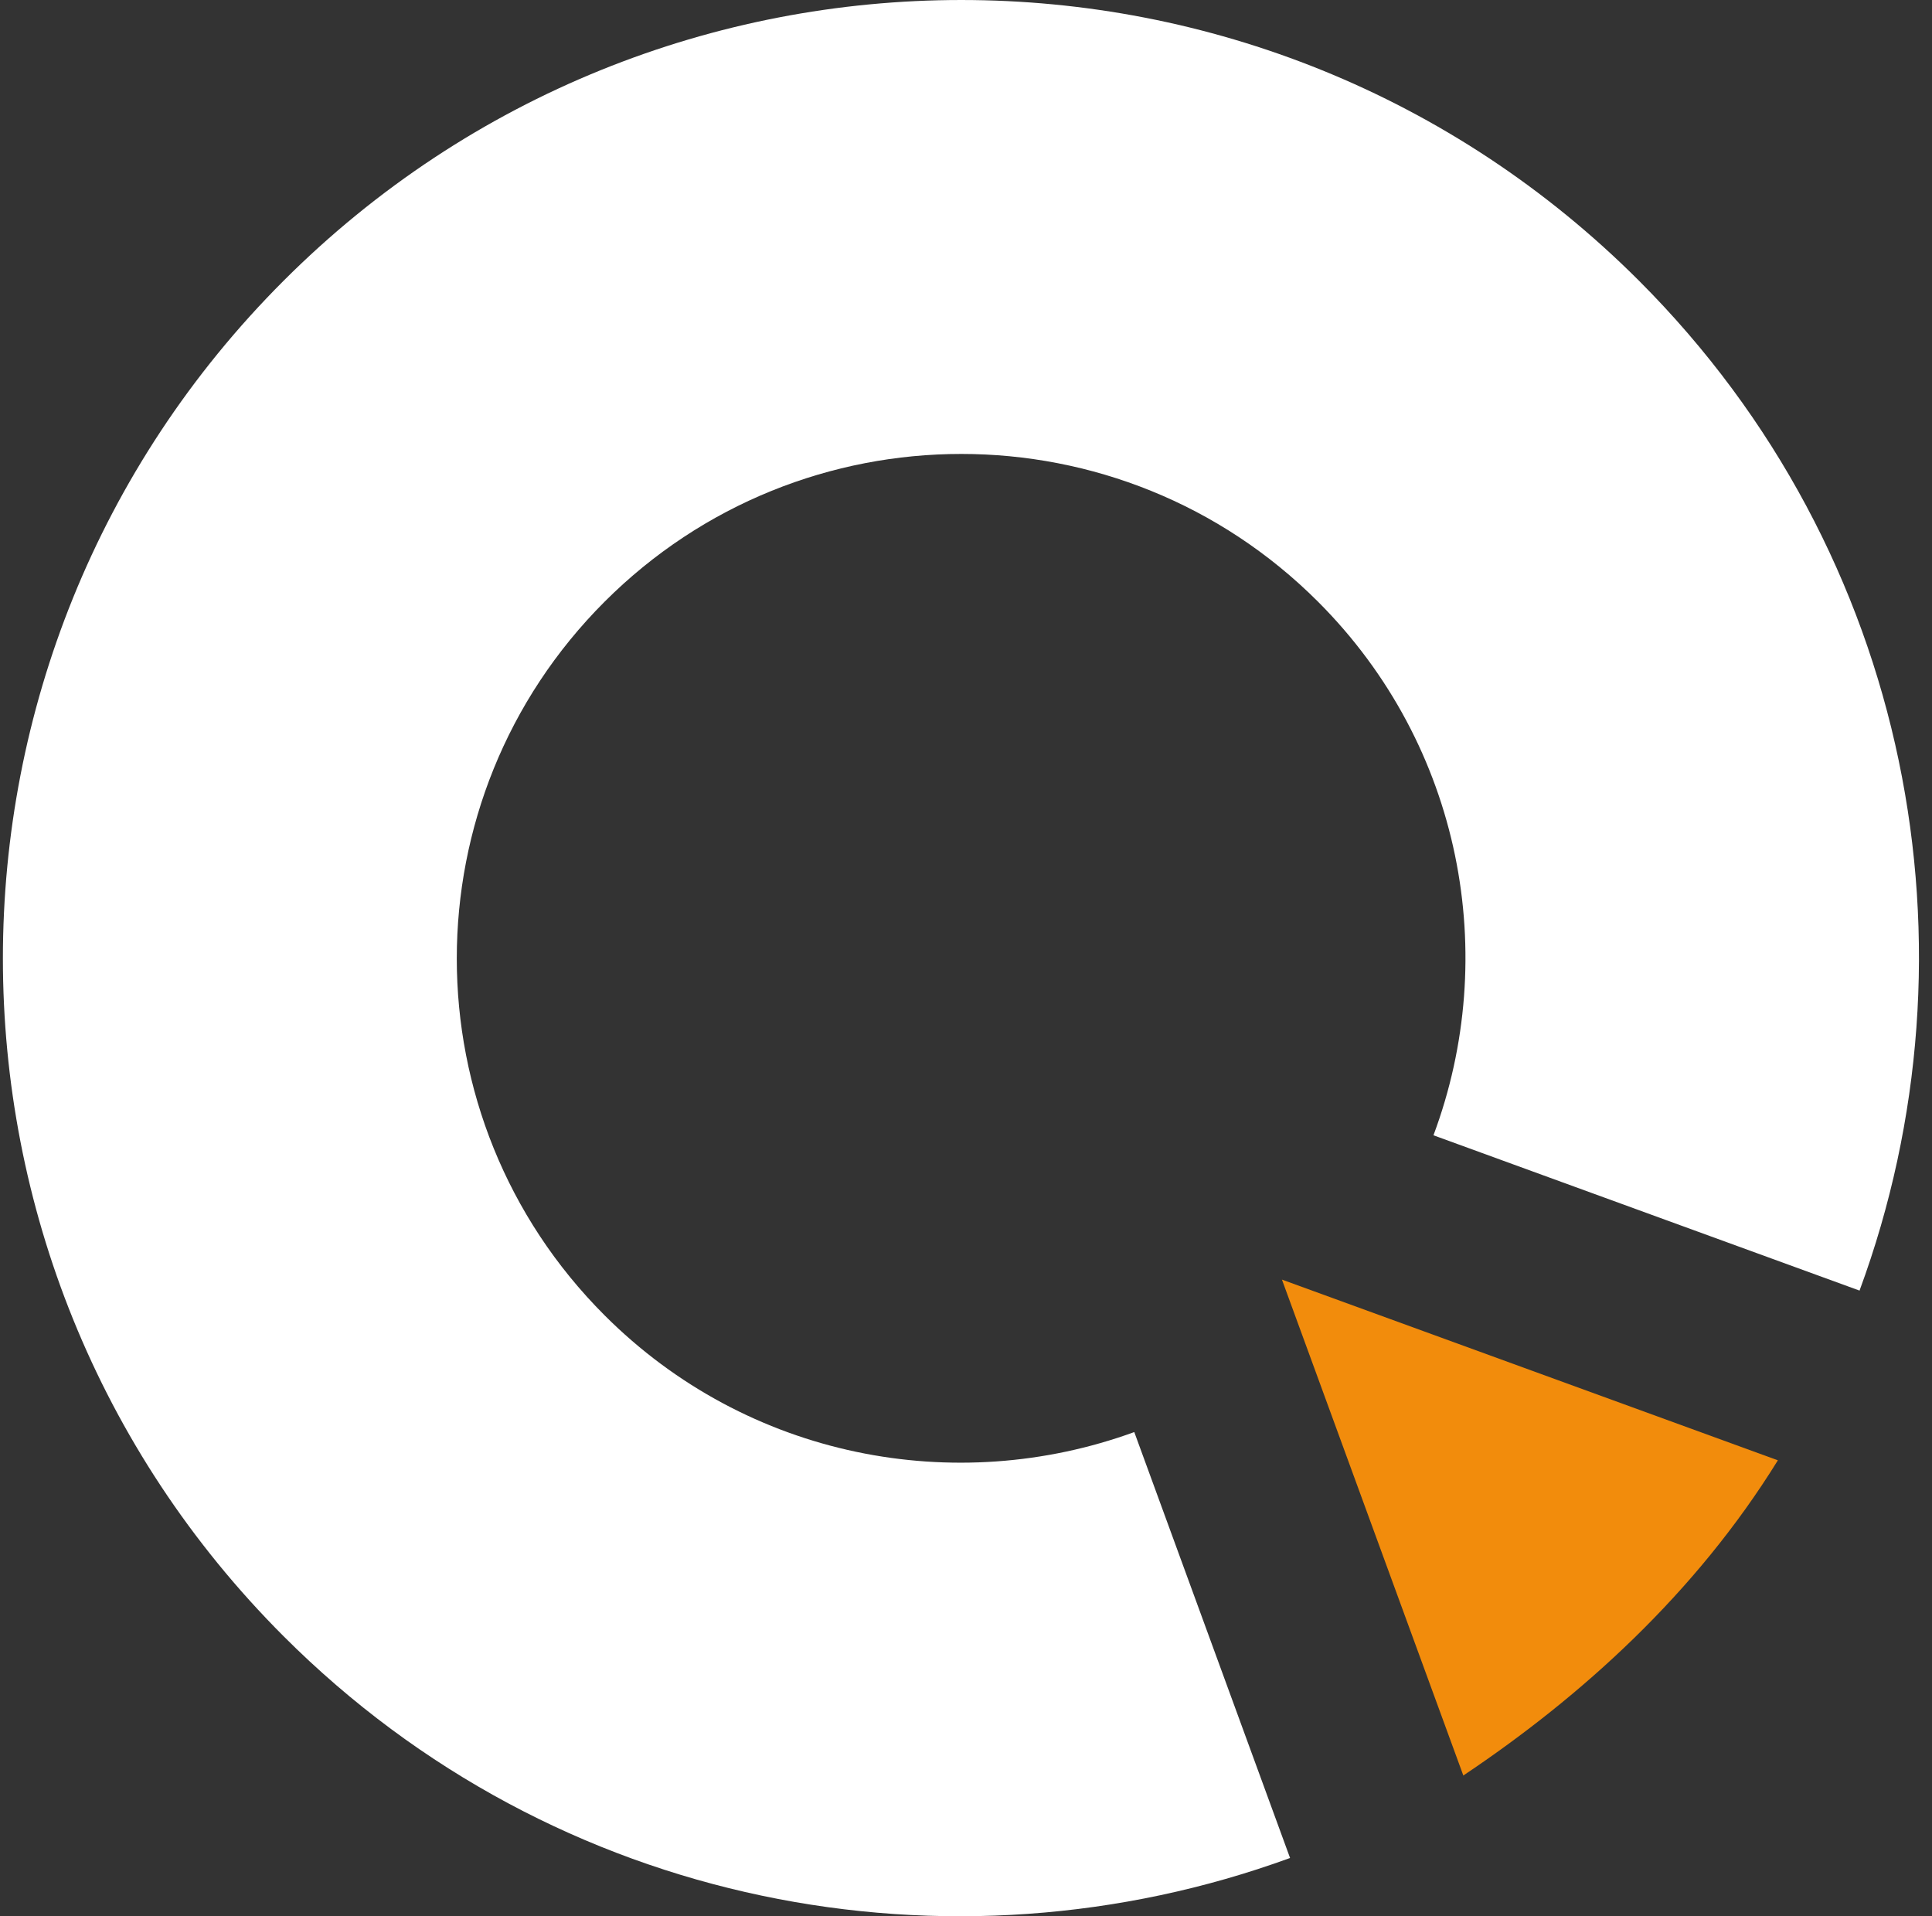 <svg width="121" height="120" viewBox="0 0 121 120" fill="none" xmlns="http://www.w3.org/2000/svg">
<rect x="0" y="0" width="121" height="120" fill="#333333" stroke="none"/>
<path d="M17.762 17.581C-5.679 41.021 -5.679 79.027 17.764 102.467C34.812 119.516 59.546 124.103 80.796 116.351L71.039 89.679C59.854 93.755 46.835 91.339 37.864 82.367C25.523 70.027 25.523 50.023 37.864 37.682C50.204 25.342 70.209 25.342 82.549 37.682C91.585 46.719 93.975 59.856 89.777 71.094L116.462 80.819C124.317 59.521 119.752 34.684 102.65 17.581C79.208 -5.86 41.203 -5.86 17.762 17.581Z" fill="white"/>
<path d="M91.65 111.192L91.689 111.158C99.05 106.223 106.19 99.784 111.344 91.452L111.348 91.448L80.287 80.131L91.65 111.192Z" fill="#F28C0C"/>
</svg>
